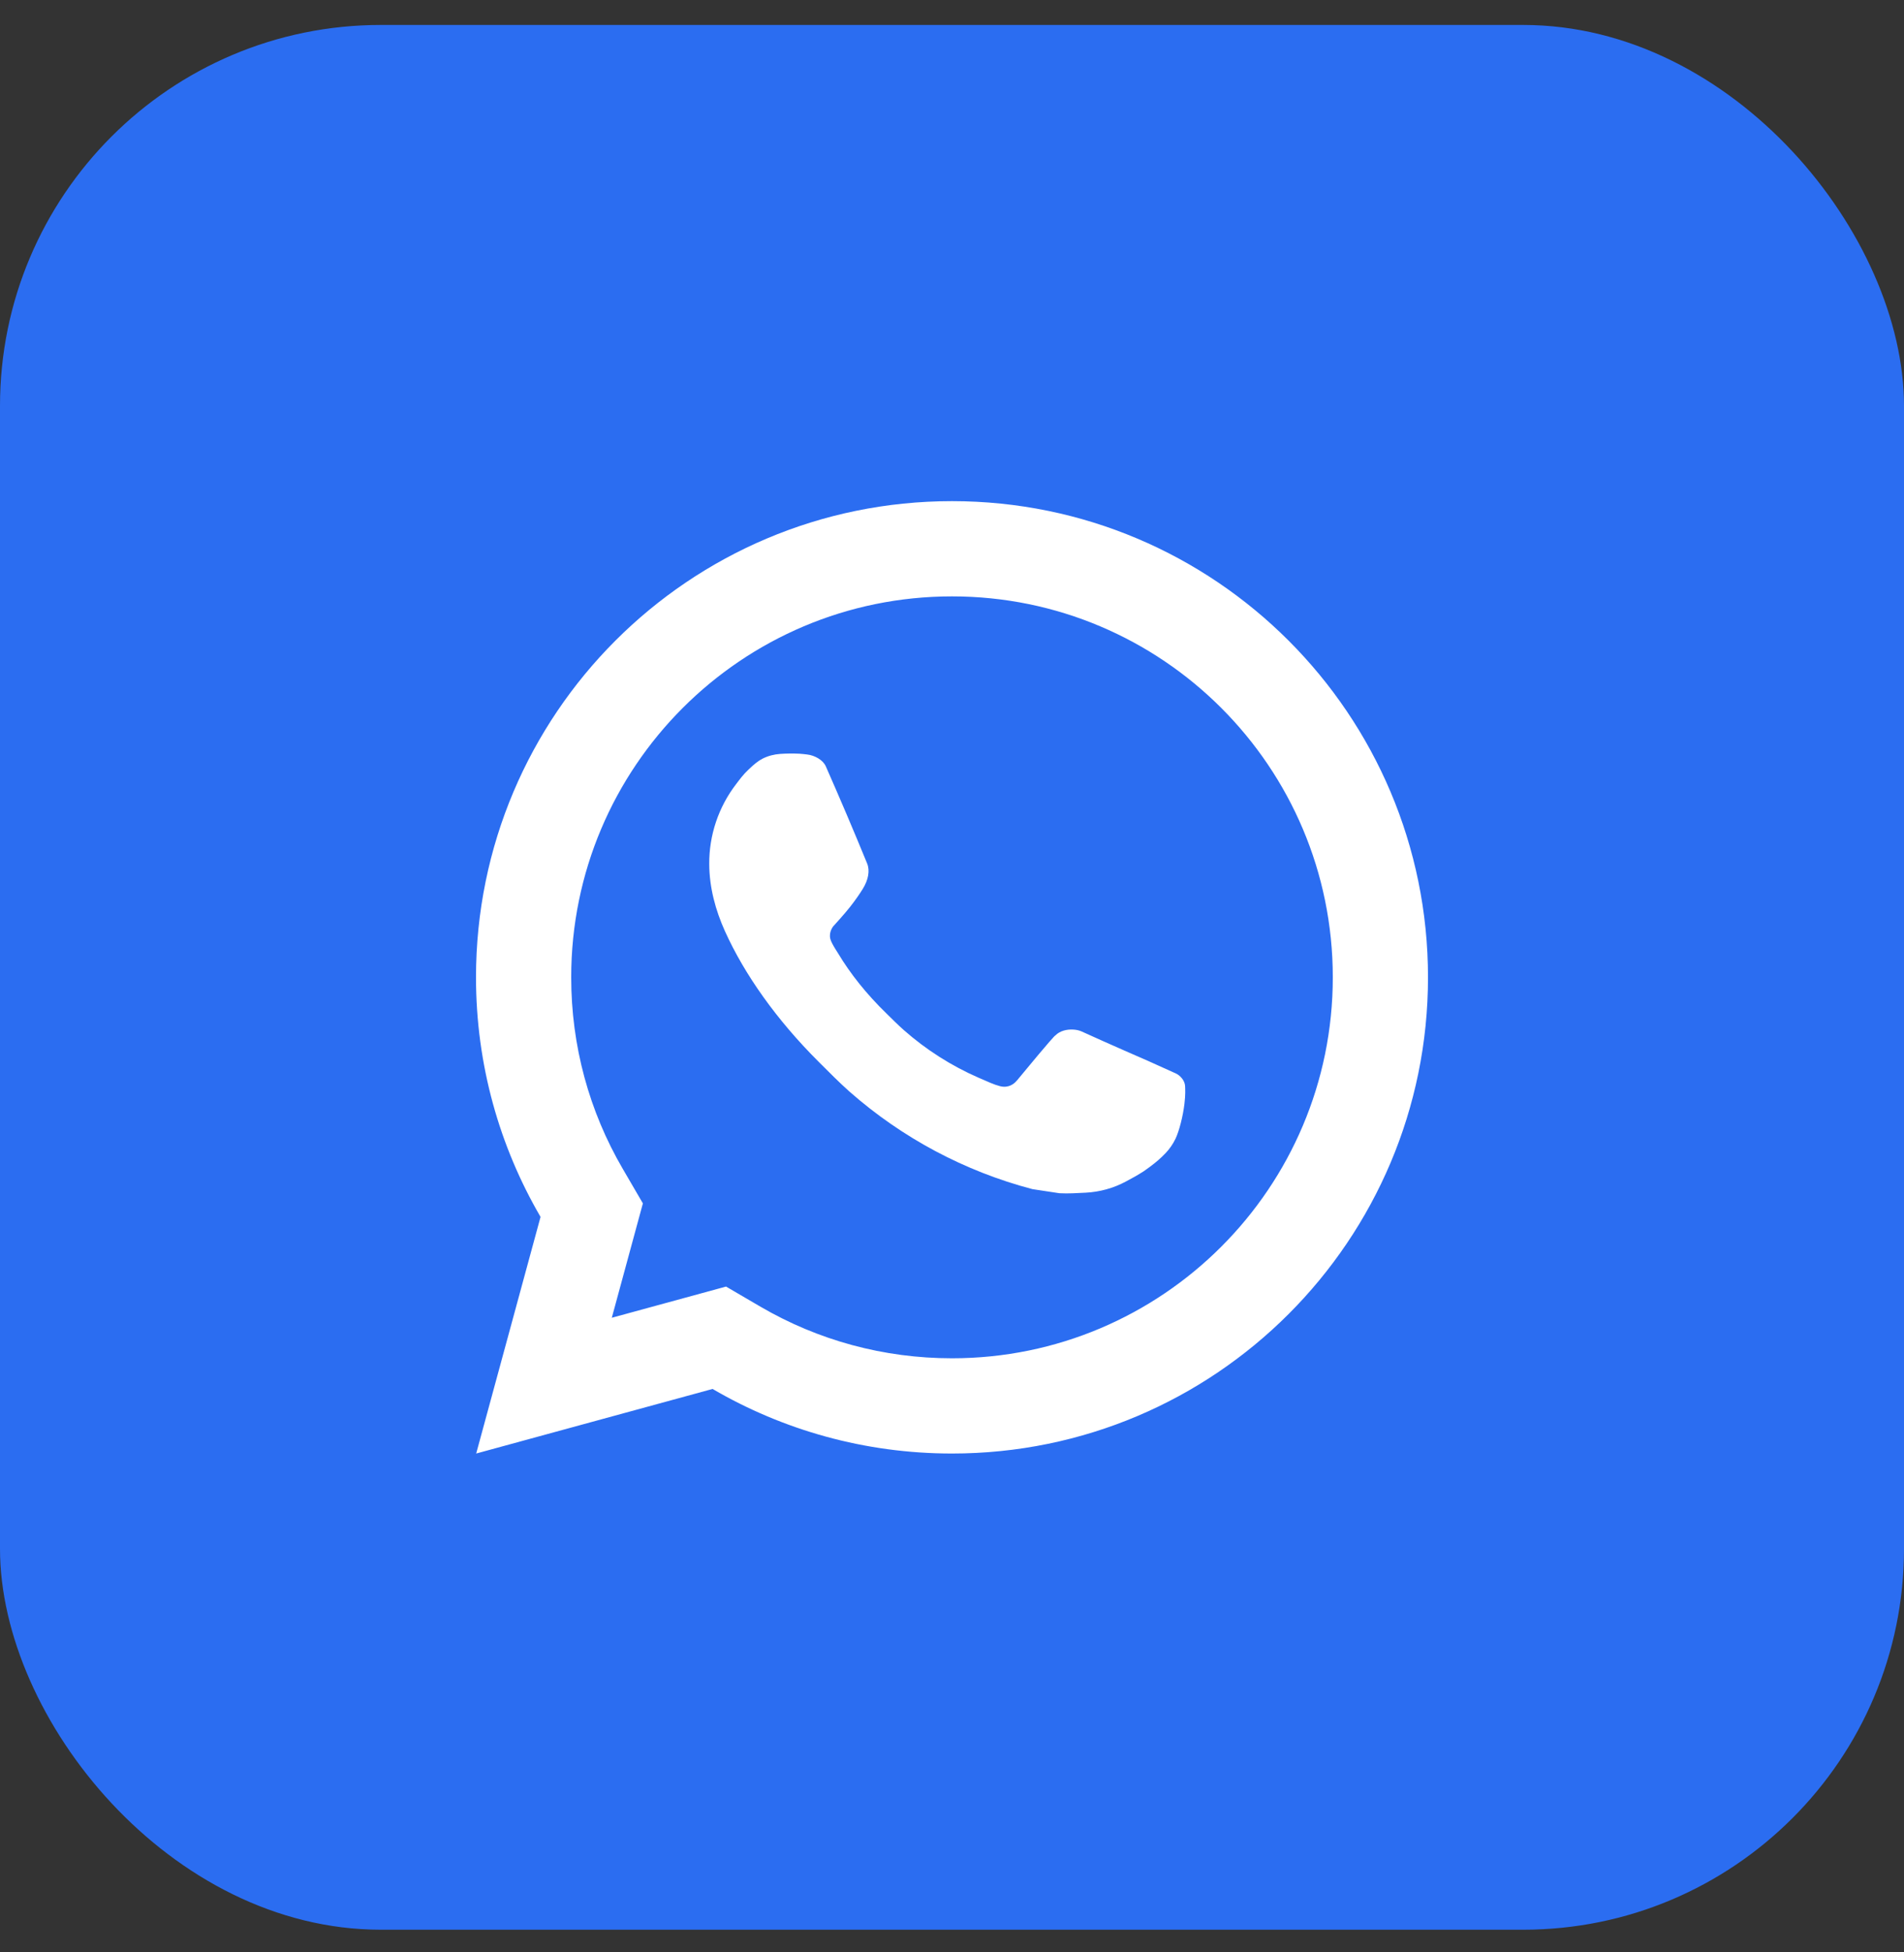 <?xml version="1.0" encoding="UTF-8"?> <svg xmlns="http://www.w3.org/2000/svg" width="40" height="41" viewBox="0 0 40 41" fill="none"><rect x="0" y="0" width="40" height="41" fill="#333333" stroke="none"/><rect y="0.524" width="40" height="40" rx="8" fill="#2B6DF1"></rect><path d="M15.253 27.018L15.977 27.441C17.188 28.147 18.564 28.524 20 28.524C24.418 28.524 28 24.942 28 20.524C28 16.105 24.418 12.524 20 12.524C15.582 12.524 12 16.105 12 20.524C12 21.96 12.377 23.337 13.084 24.547L13.506 25.271L12.853 27.673L15.253 27.018ZM10.004 30.524L11.356 25.555C10.494 24.077 10 22.358 10 20.524C10 15.001 14.477 10.524 20 10.524C25.523 10.524 30 15.001 30 20.524C30 26.047 25.523 30.524 20 30.524C18.166 30.524 16.448 30.03 14.97 29.168L10.004 30.524ZM16.391 15.832C16.525 15.823 16.66 15.821 16.794 15.828C16.848 15.831 16.902 15.838 16.956 15.844C17.115 15.862 17.29 15.959 17.349 16.093C17.647 16.769 17.937 17.449 18.217 18.133C18.279 18.284 18.242 18.48 18.124 18.669C18.064 18.767 17.97 18.903 17.861 19.042C17.748 19.187 17.505 19.453 17.505 19.453C17.505 19.453 17.406 19.571 17.444 19.718C17.458 19.774 17.504 19.855 17.546 19.923C17.569 19.96 17.591 19.994 17.605 20.017C17.861 20.445 18.205 20.878 18.625 21.285C18.745 21.402 18.862 21.521 18.988 21.632C19.456 22.045 19.986 22.382 20.558 22.632L20.563 22.634C20.648 22.671 20.691 22.691 20.815 22.743C20.877 22.769 20.941 22.792 21.006 22.809C21.03 22.816 21.054 22.819 21.079 22.821C21.241 22.831 21.334 22.727 21.374 22.679C22.097 21.803 22.164 21.745 22.169 21.746V21.747C22.264 21.647 22.413 21.613 22.547 21.621C22.608 21.624 22.668 21.636 22.724 21.661C23.255 21.904 24.125 22.282 24.125 22.282L24.706 22.544C24.804 22.591 24.893 22.701 24.897 22.809C24.899 22.876 24.907 22.984 24.883 23.182C24.852 23.44 24.773 23.752 24.695 23.915C24.64 24.029 24.568 24.131 24.486 24.217C24.373 24.334 24.29 24.404 24.155 24.505C24.073 24.566 24.03 24.595 24.03 24.595C23.891 24.683 23.813 24.727 23.647 24.815C23.39 24.952 23.106 25.03 22.814 25.046C22.629 25.055 22.443 25.068 22.258 25.058C22.25 25.058 21.69 24.972 21.69 24.972C20.268 24.598 18.953 23.897 17.849 22.926C17.624 22.727 17.415 22.512 17.201 22.3C16.312 21.415 15.639 20.46 15.231 19.557C15.03 19.112 14.902 18.635 14.9 18.145C14.896 17.538 15.095 16.947 15.465 16.466C15.538 16.371 15.607 16.272 15.726 16.16C15.852 16.04 15.933 15.976 16.02 15.932C16.135 15.873 16.262 15.841 16.391 15.832Z" fill="white"></path></svg> 